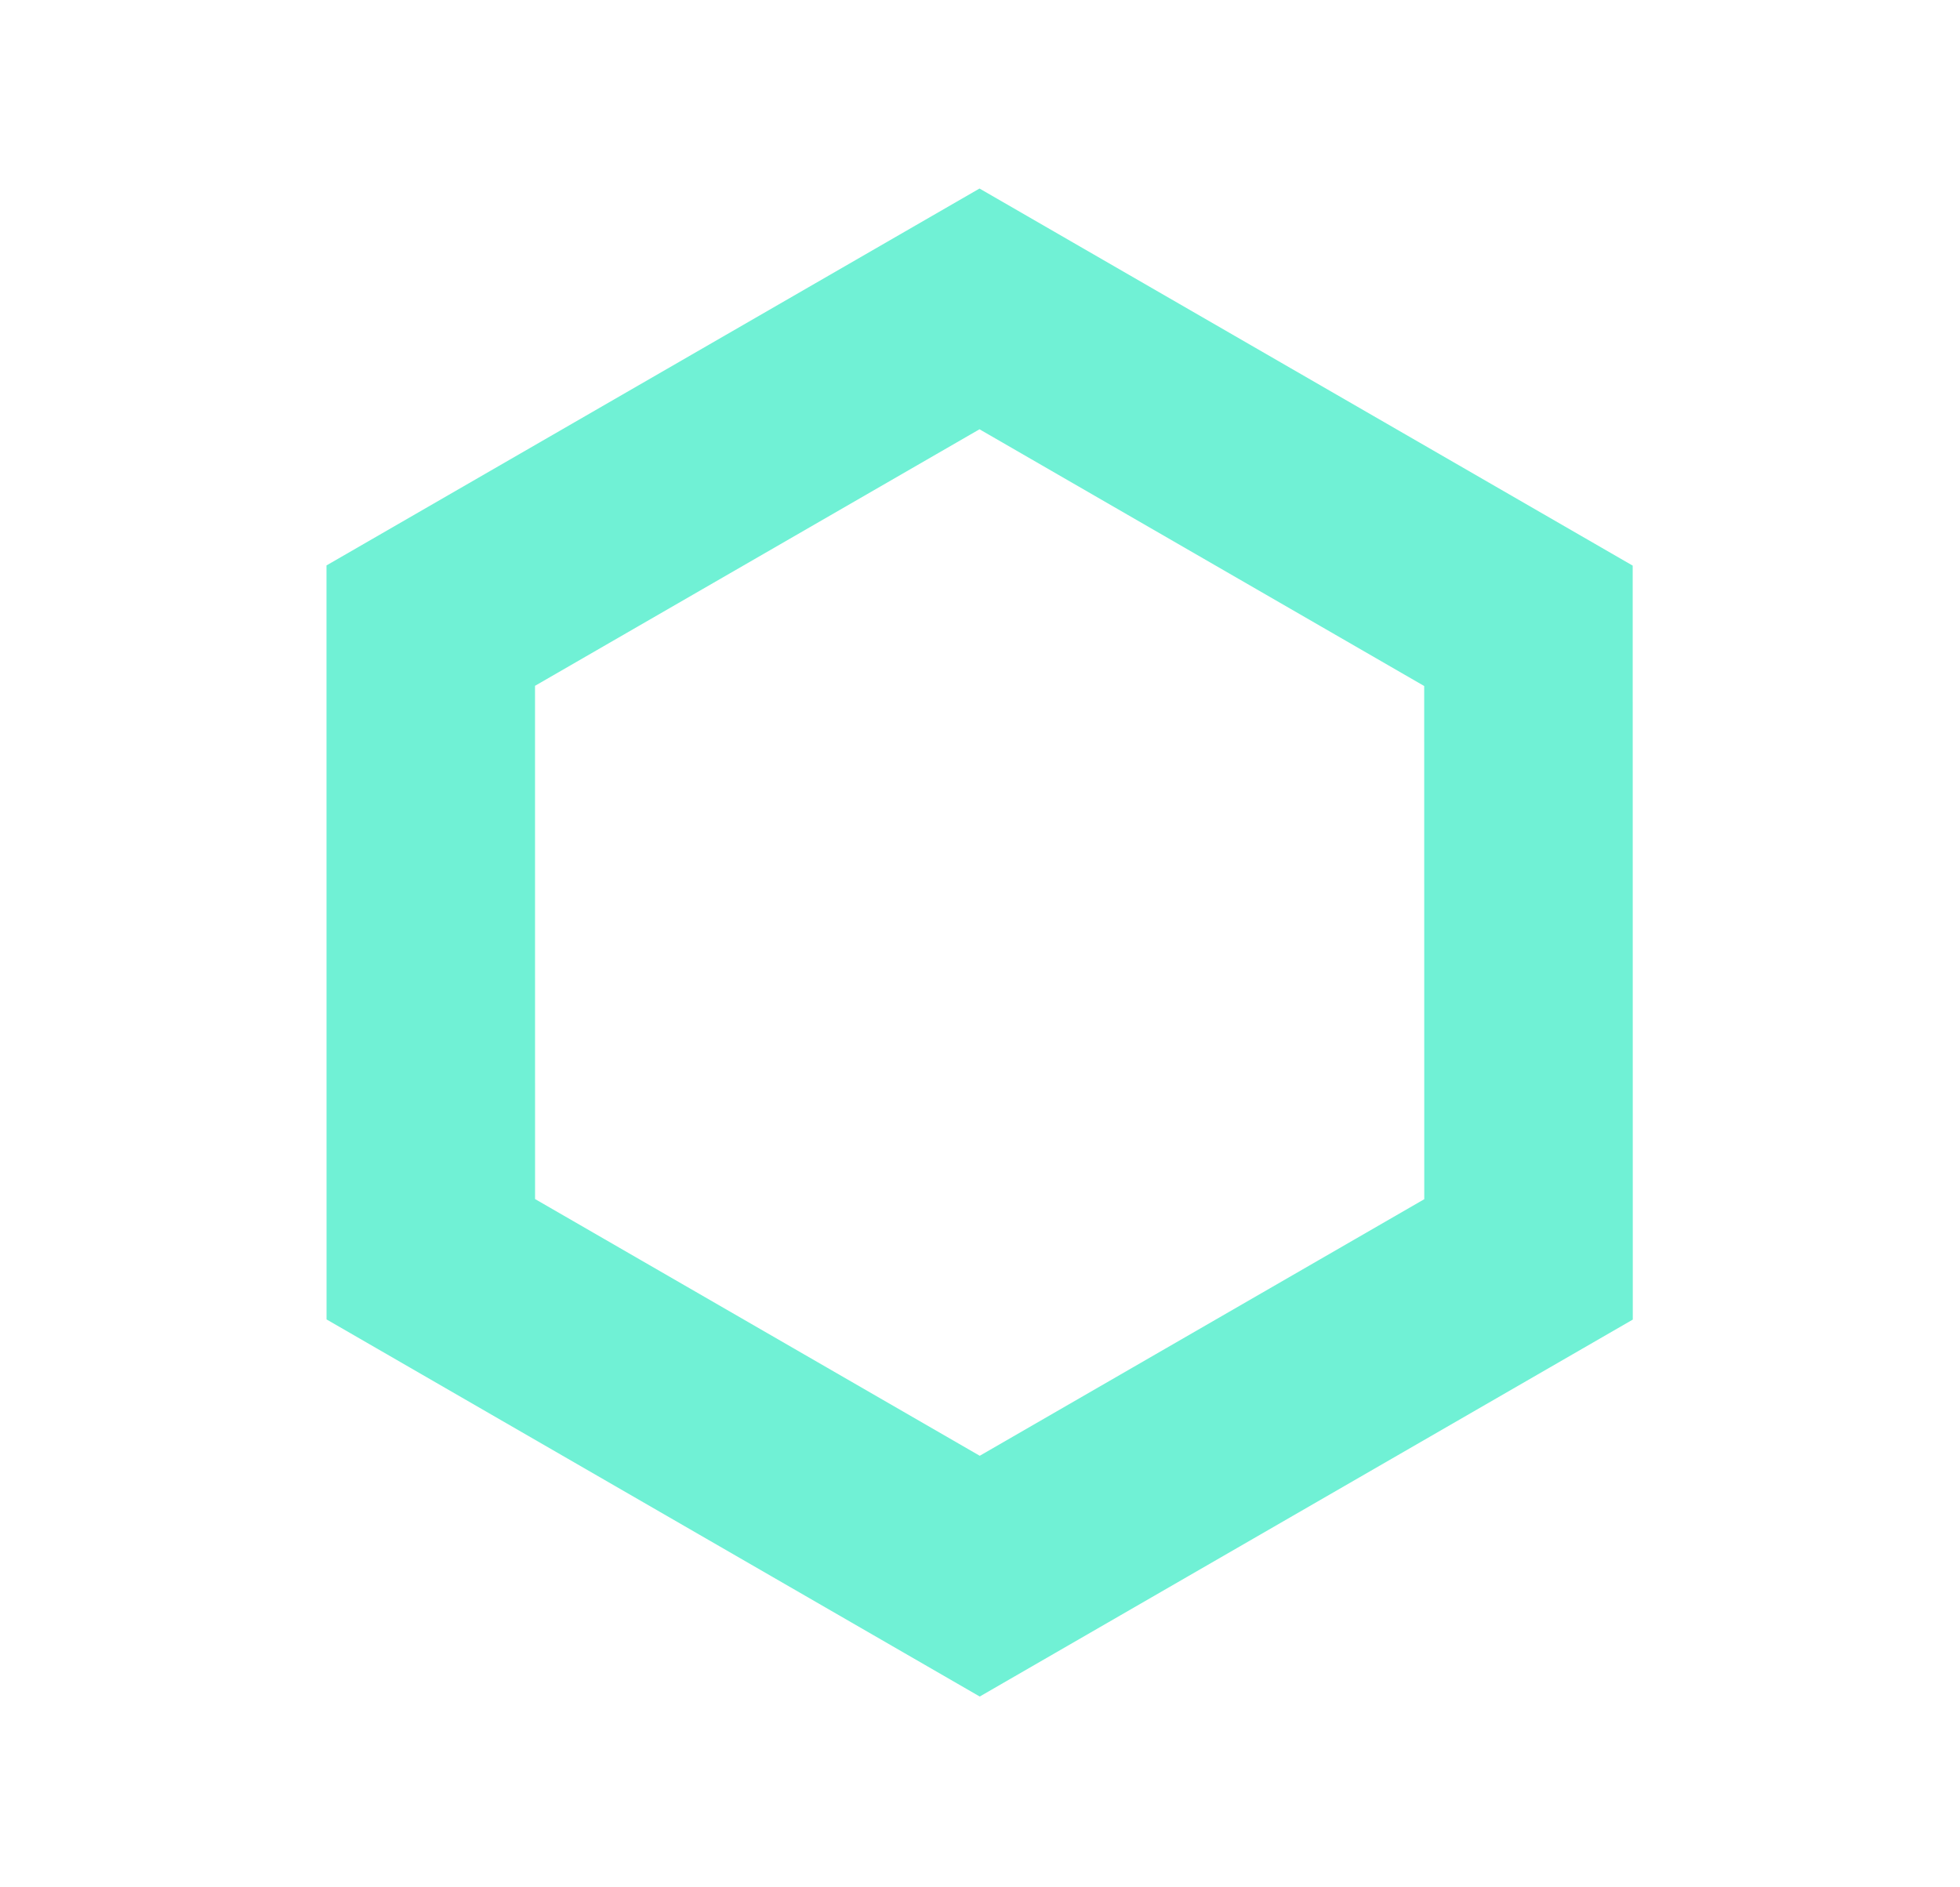 <svg width="564" height="543" viewBox="0 0 564 543" fill="none" xmlns="http://www.w3.org/2000/svg">
<g style="mix-blend-mode:multiply">
<path d="M123.952 180.034L281.859 88.893L439.818 180.091L439.842 362.413L281.926 453.567L123.968 362.37L123.952 180.034Z" stroke="#70F1D5" stroke-width="60"/>
</g>
</svg>
